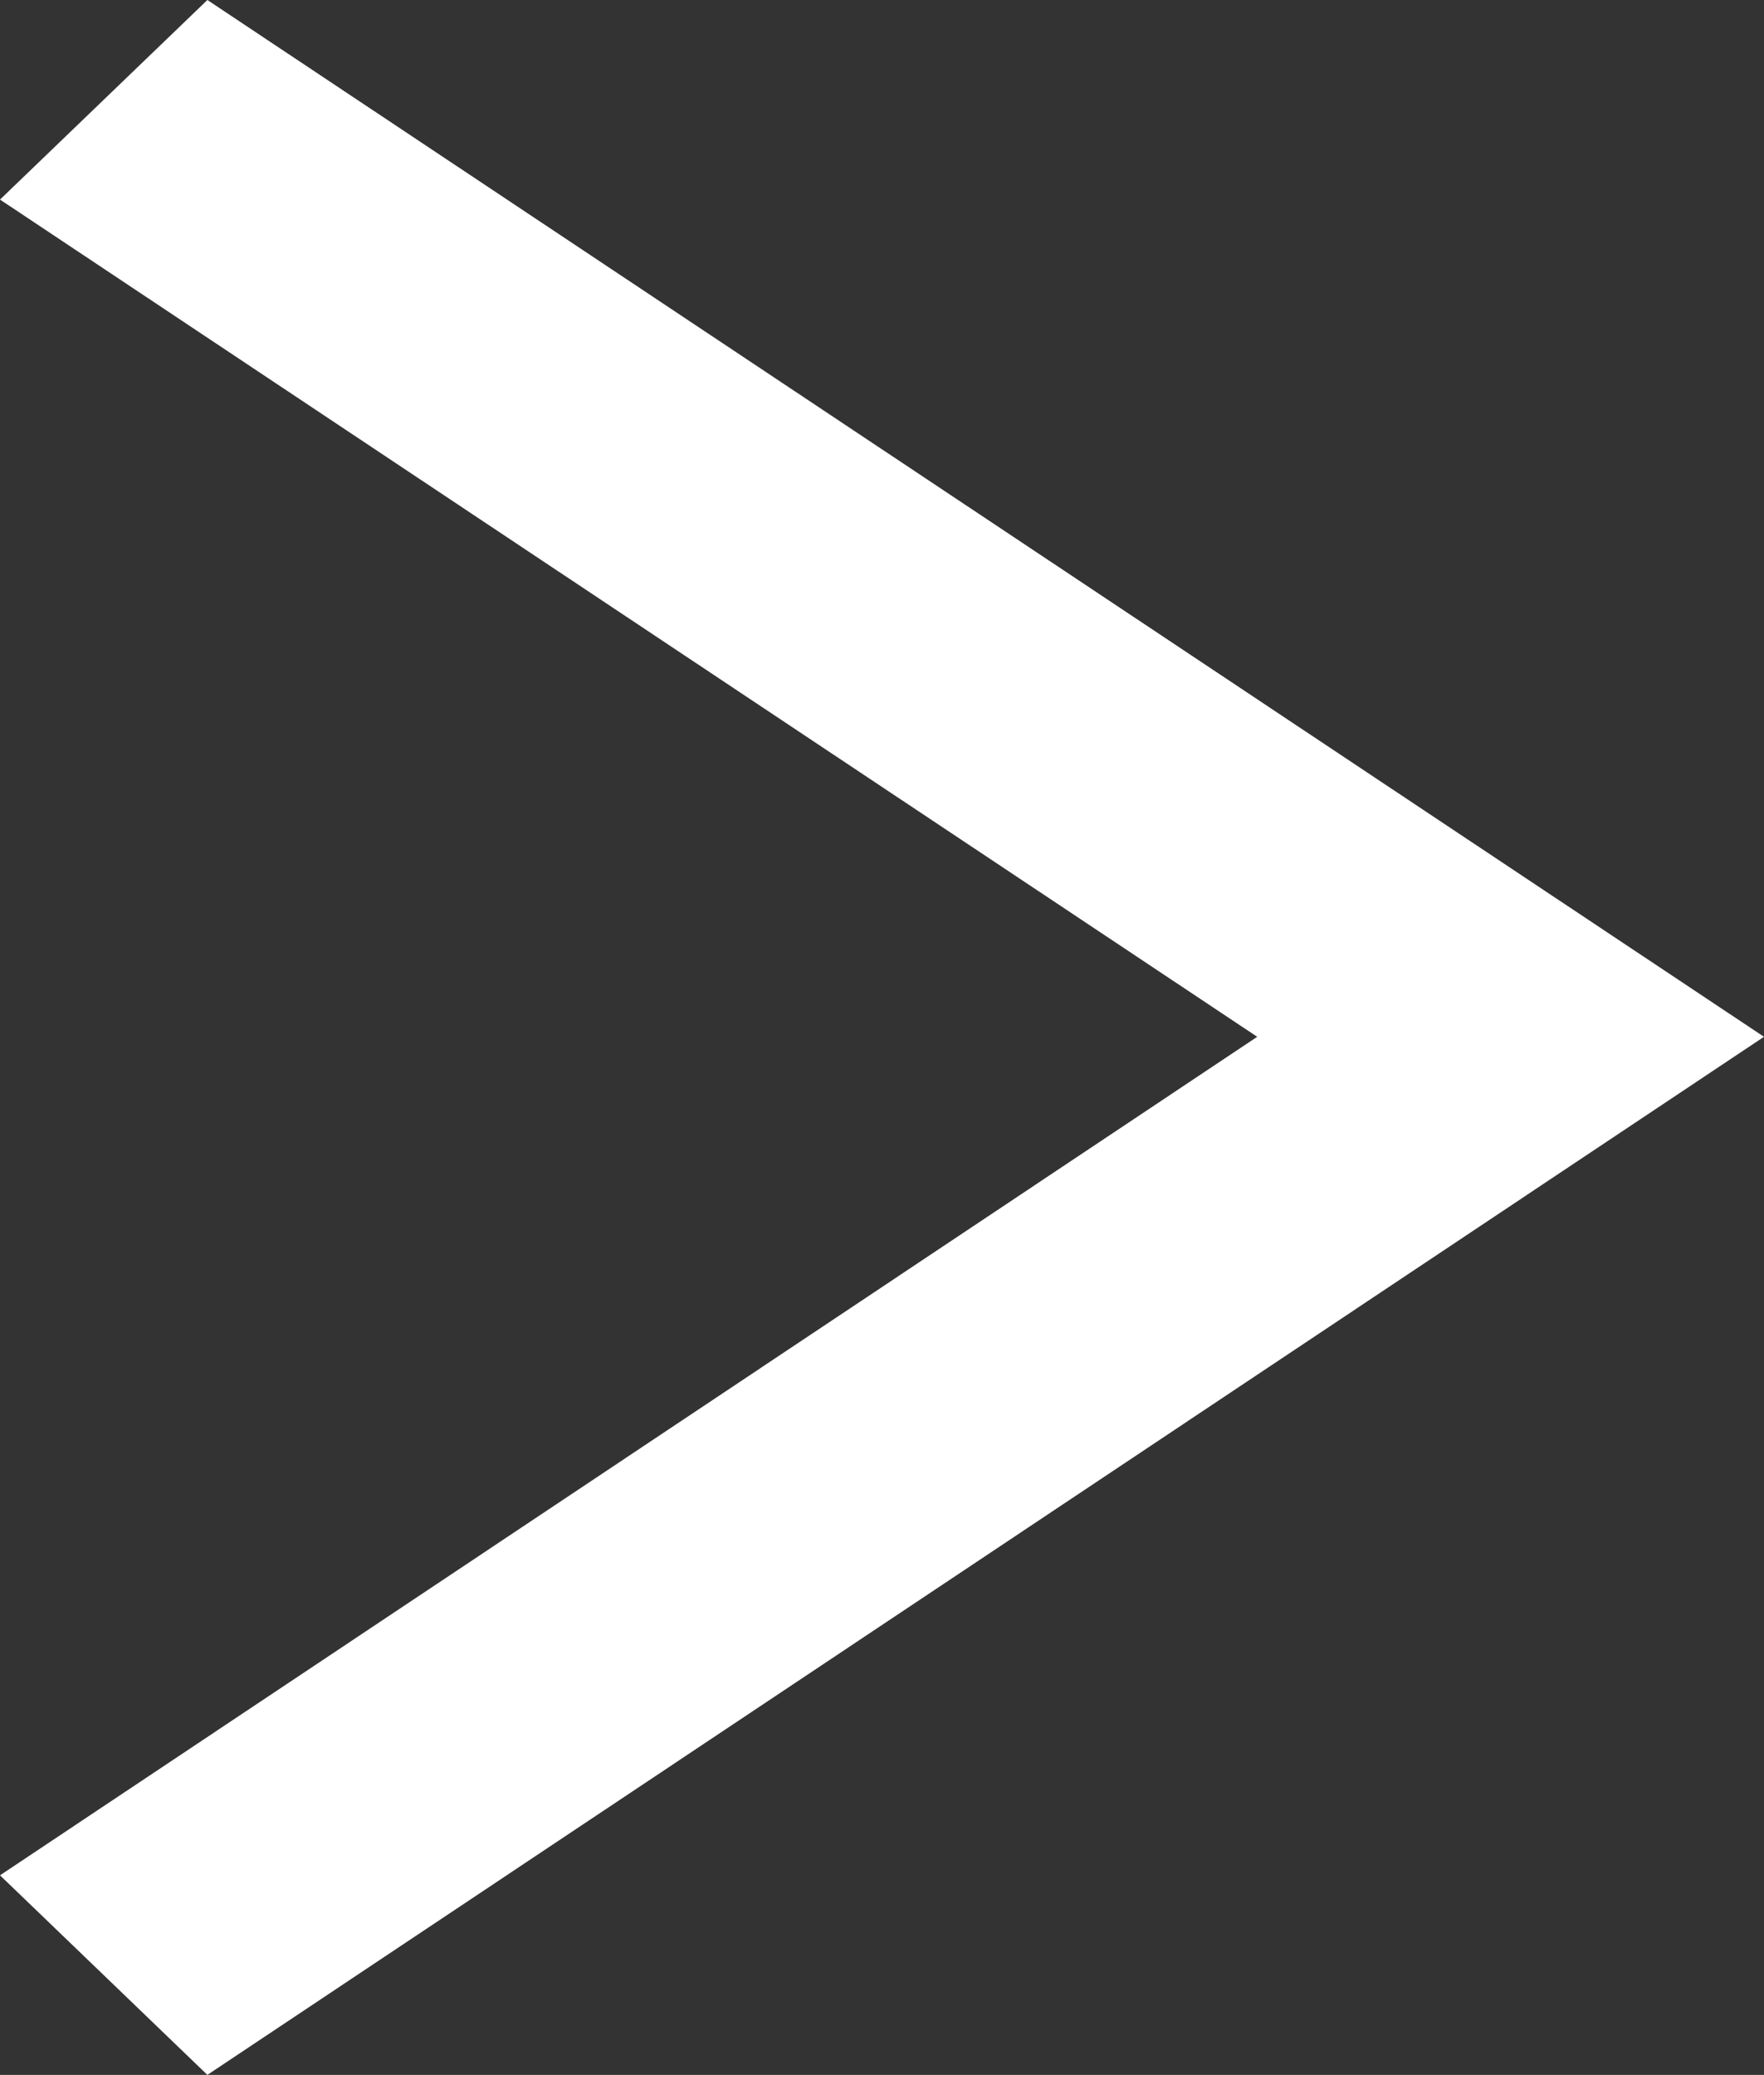<?xml version="1.0" encoding="UTF-8"?>
<svg id="_レイヤー_2" data-name="レイヤー 2" xmlns="http://www.w3.org/2000/svg" viewBox="0 0 13.61 16.01">
  <rect x="0" y="0" width="13.61" height="16.01" fill="#333333" stroke="none"/>
  <defs>
    <style>
      .cls-1 {
        fill: #fff;
        stroke-width: 0px;
      }
    </style>
  </defs>
  <g id="_レイヤー_1-2" data-name="レイヤー 1">
    <polygon class="cls-1" points="1.6 16.01 0 14.47 9.7 8 0 1.54 1.6 0 13.61 8 1.6 16.01"/>
  </g>
</svg>